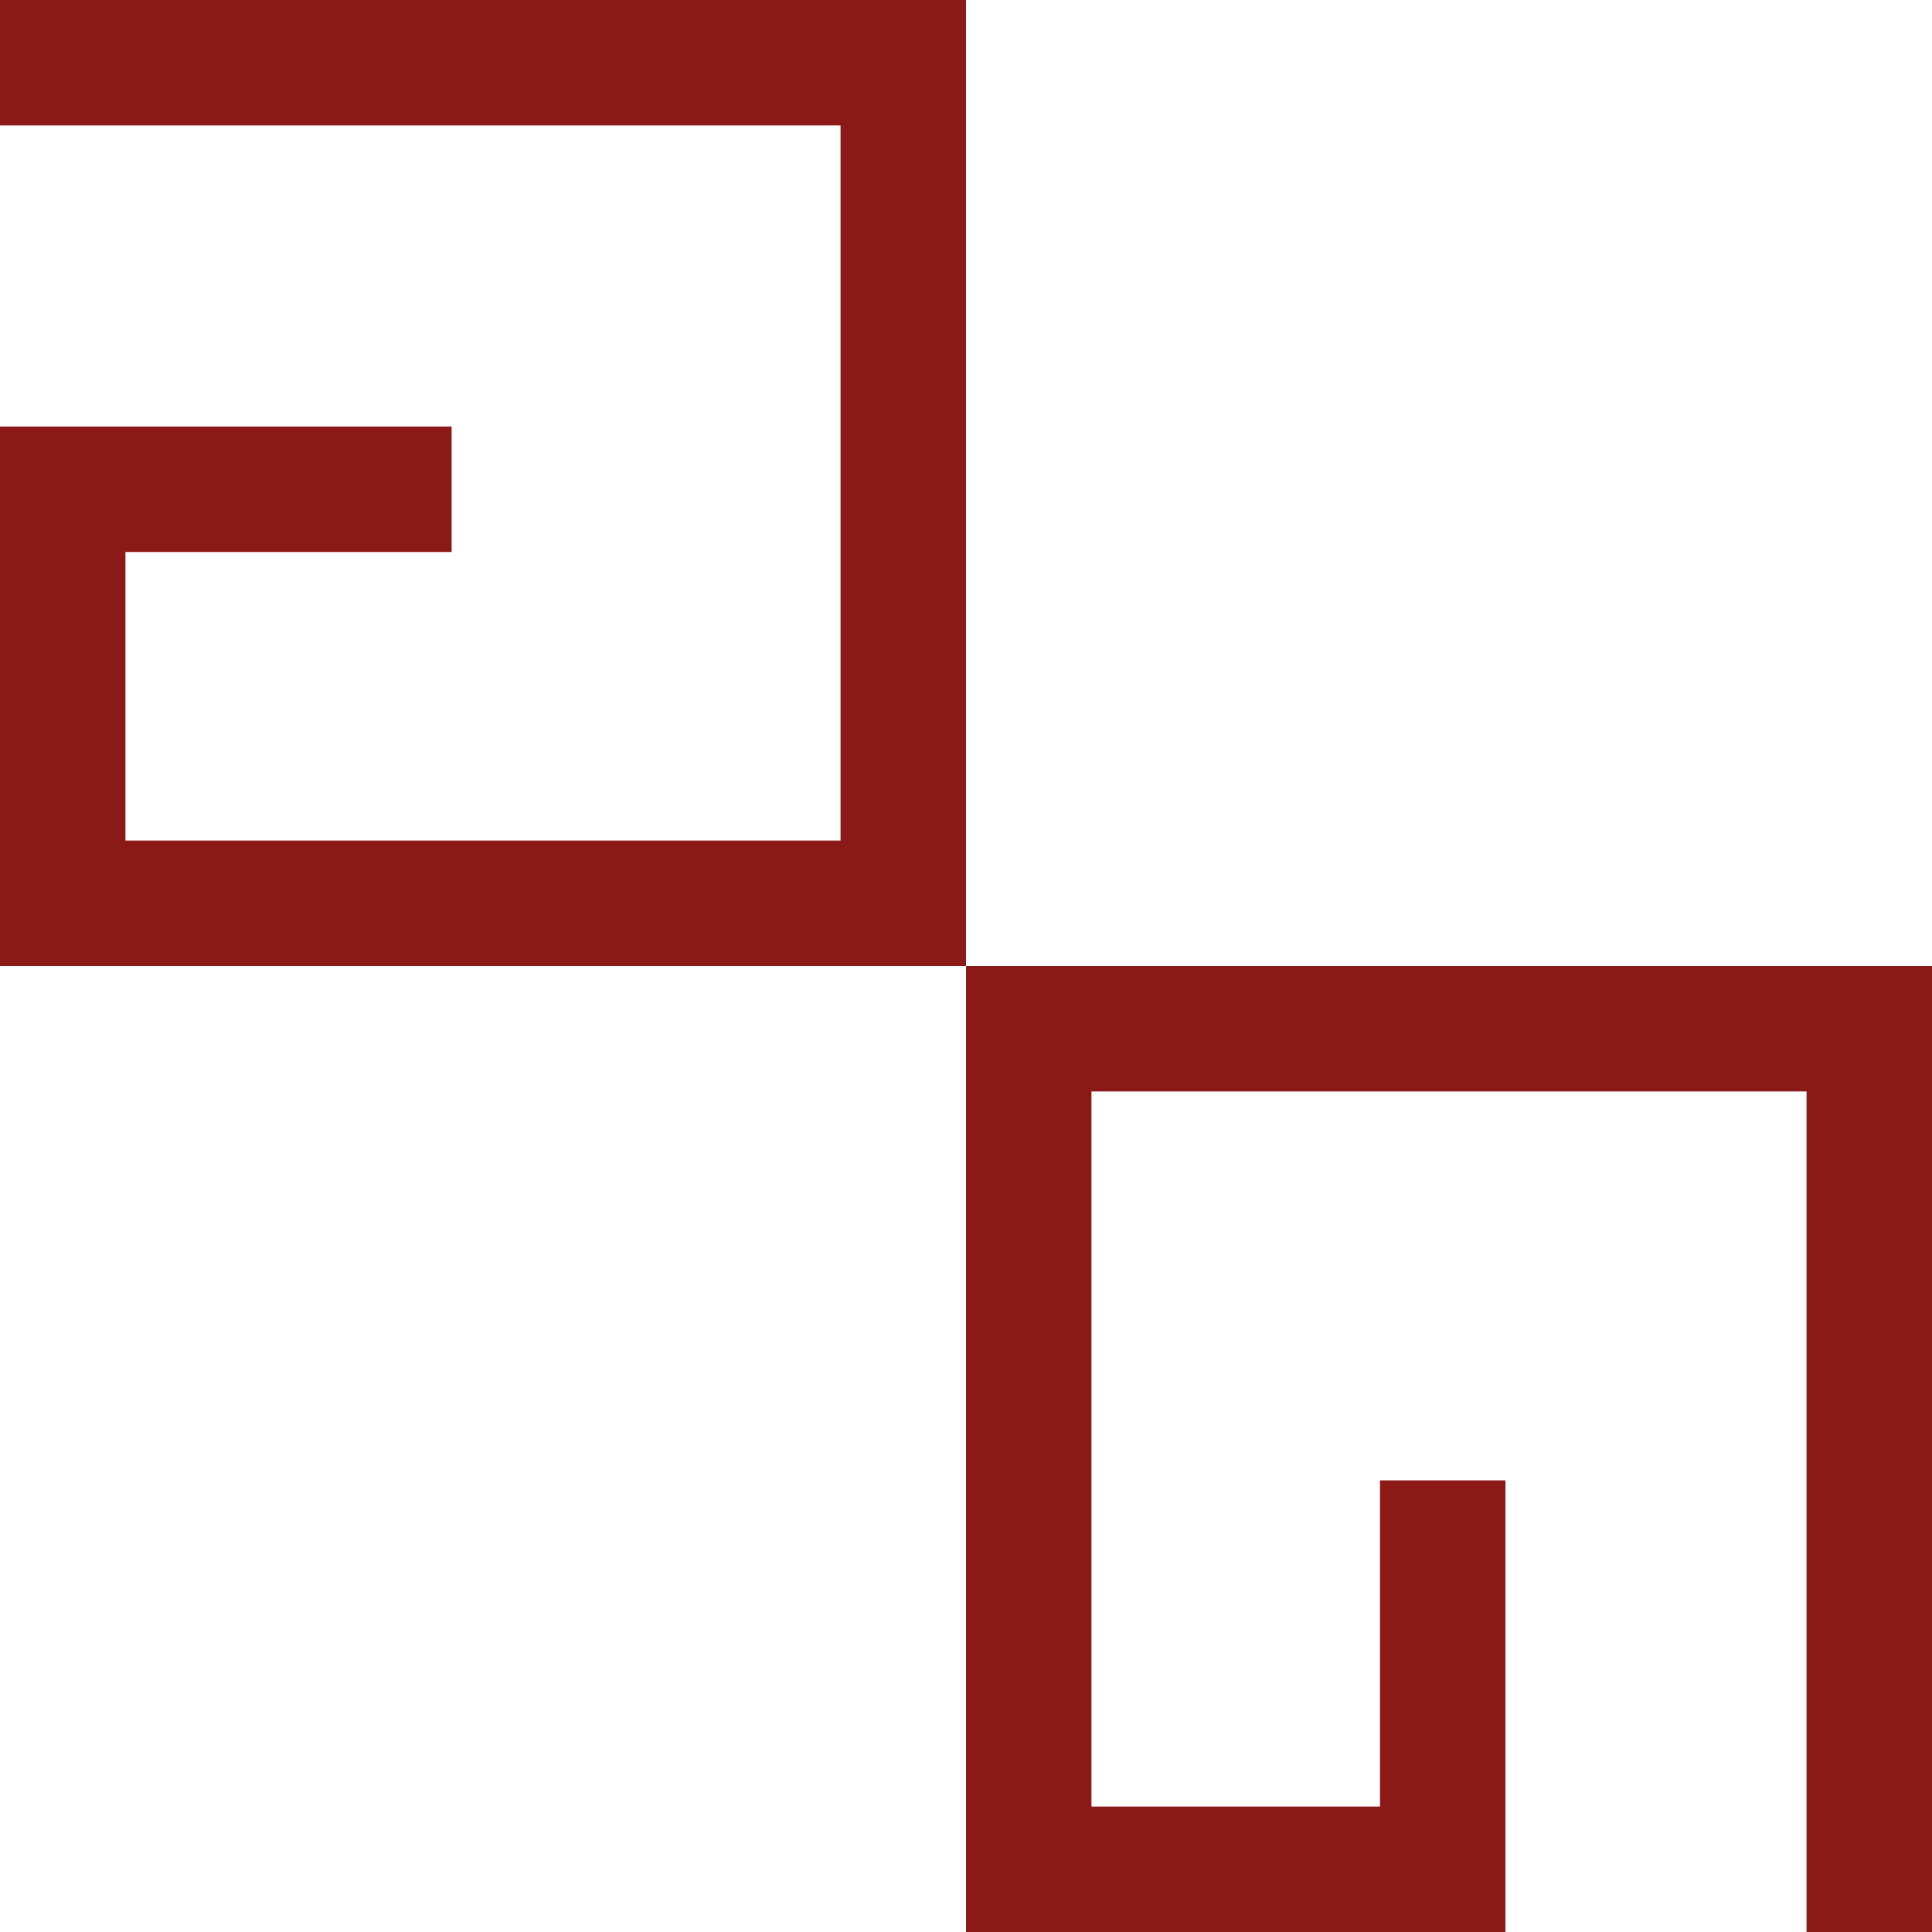   <svg xmlns="http://www.w3.org/2000/svg" x="0px" y="0px" viewBox="0 0 30.8 30.8" style="vertical-align: middle; max-width: 100%; width: 100%;" width="100%">
   <rect x="-2.7" y="-1.5" width="36.5" height="34.2" fill="rgb(255,255,255)">
   </rect>
   <g>
    <polygon points="30.8,30.8 28.8,30.8 28.8,17.4 17.4,17.4 17.4,28.8 22,28.8 22,23.6 24,23.6 24,30.8    15.4,30.8 15.4,15.4 30.8,15.4" fill="rgb(139,25,24)">
    </polygon>
   </g>
   <g>
    <g>
     <polygon points="15.4,15.4 0,15.4 0,6.8 7.2,6.8 7.2,8.8 2,8.8 2,13.4 13.4,13.4 13.4,2 0,2 0,0 15.4,0" fill="rgb(255,255,255)">
     </polygon>
    </g>
    <g>
     <polygon points="15.4,15.4 0,15.4 0,6.8 7.2,6.8 7.2,8.8 2,8.8 2,13.4 13.4,13.4 13.4,2 0,2 0,0 15.4,0" fill="rgb(139,25,24)">
     </polygon>
    </g>
   </g>
  </svg>
